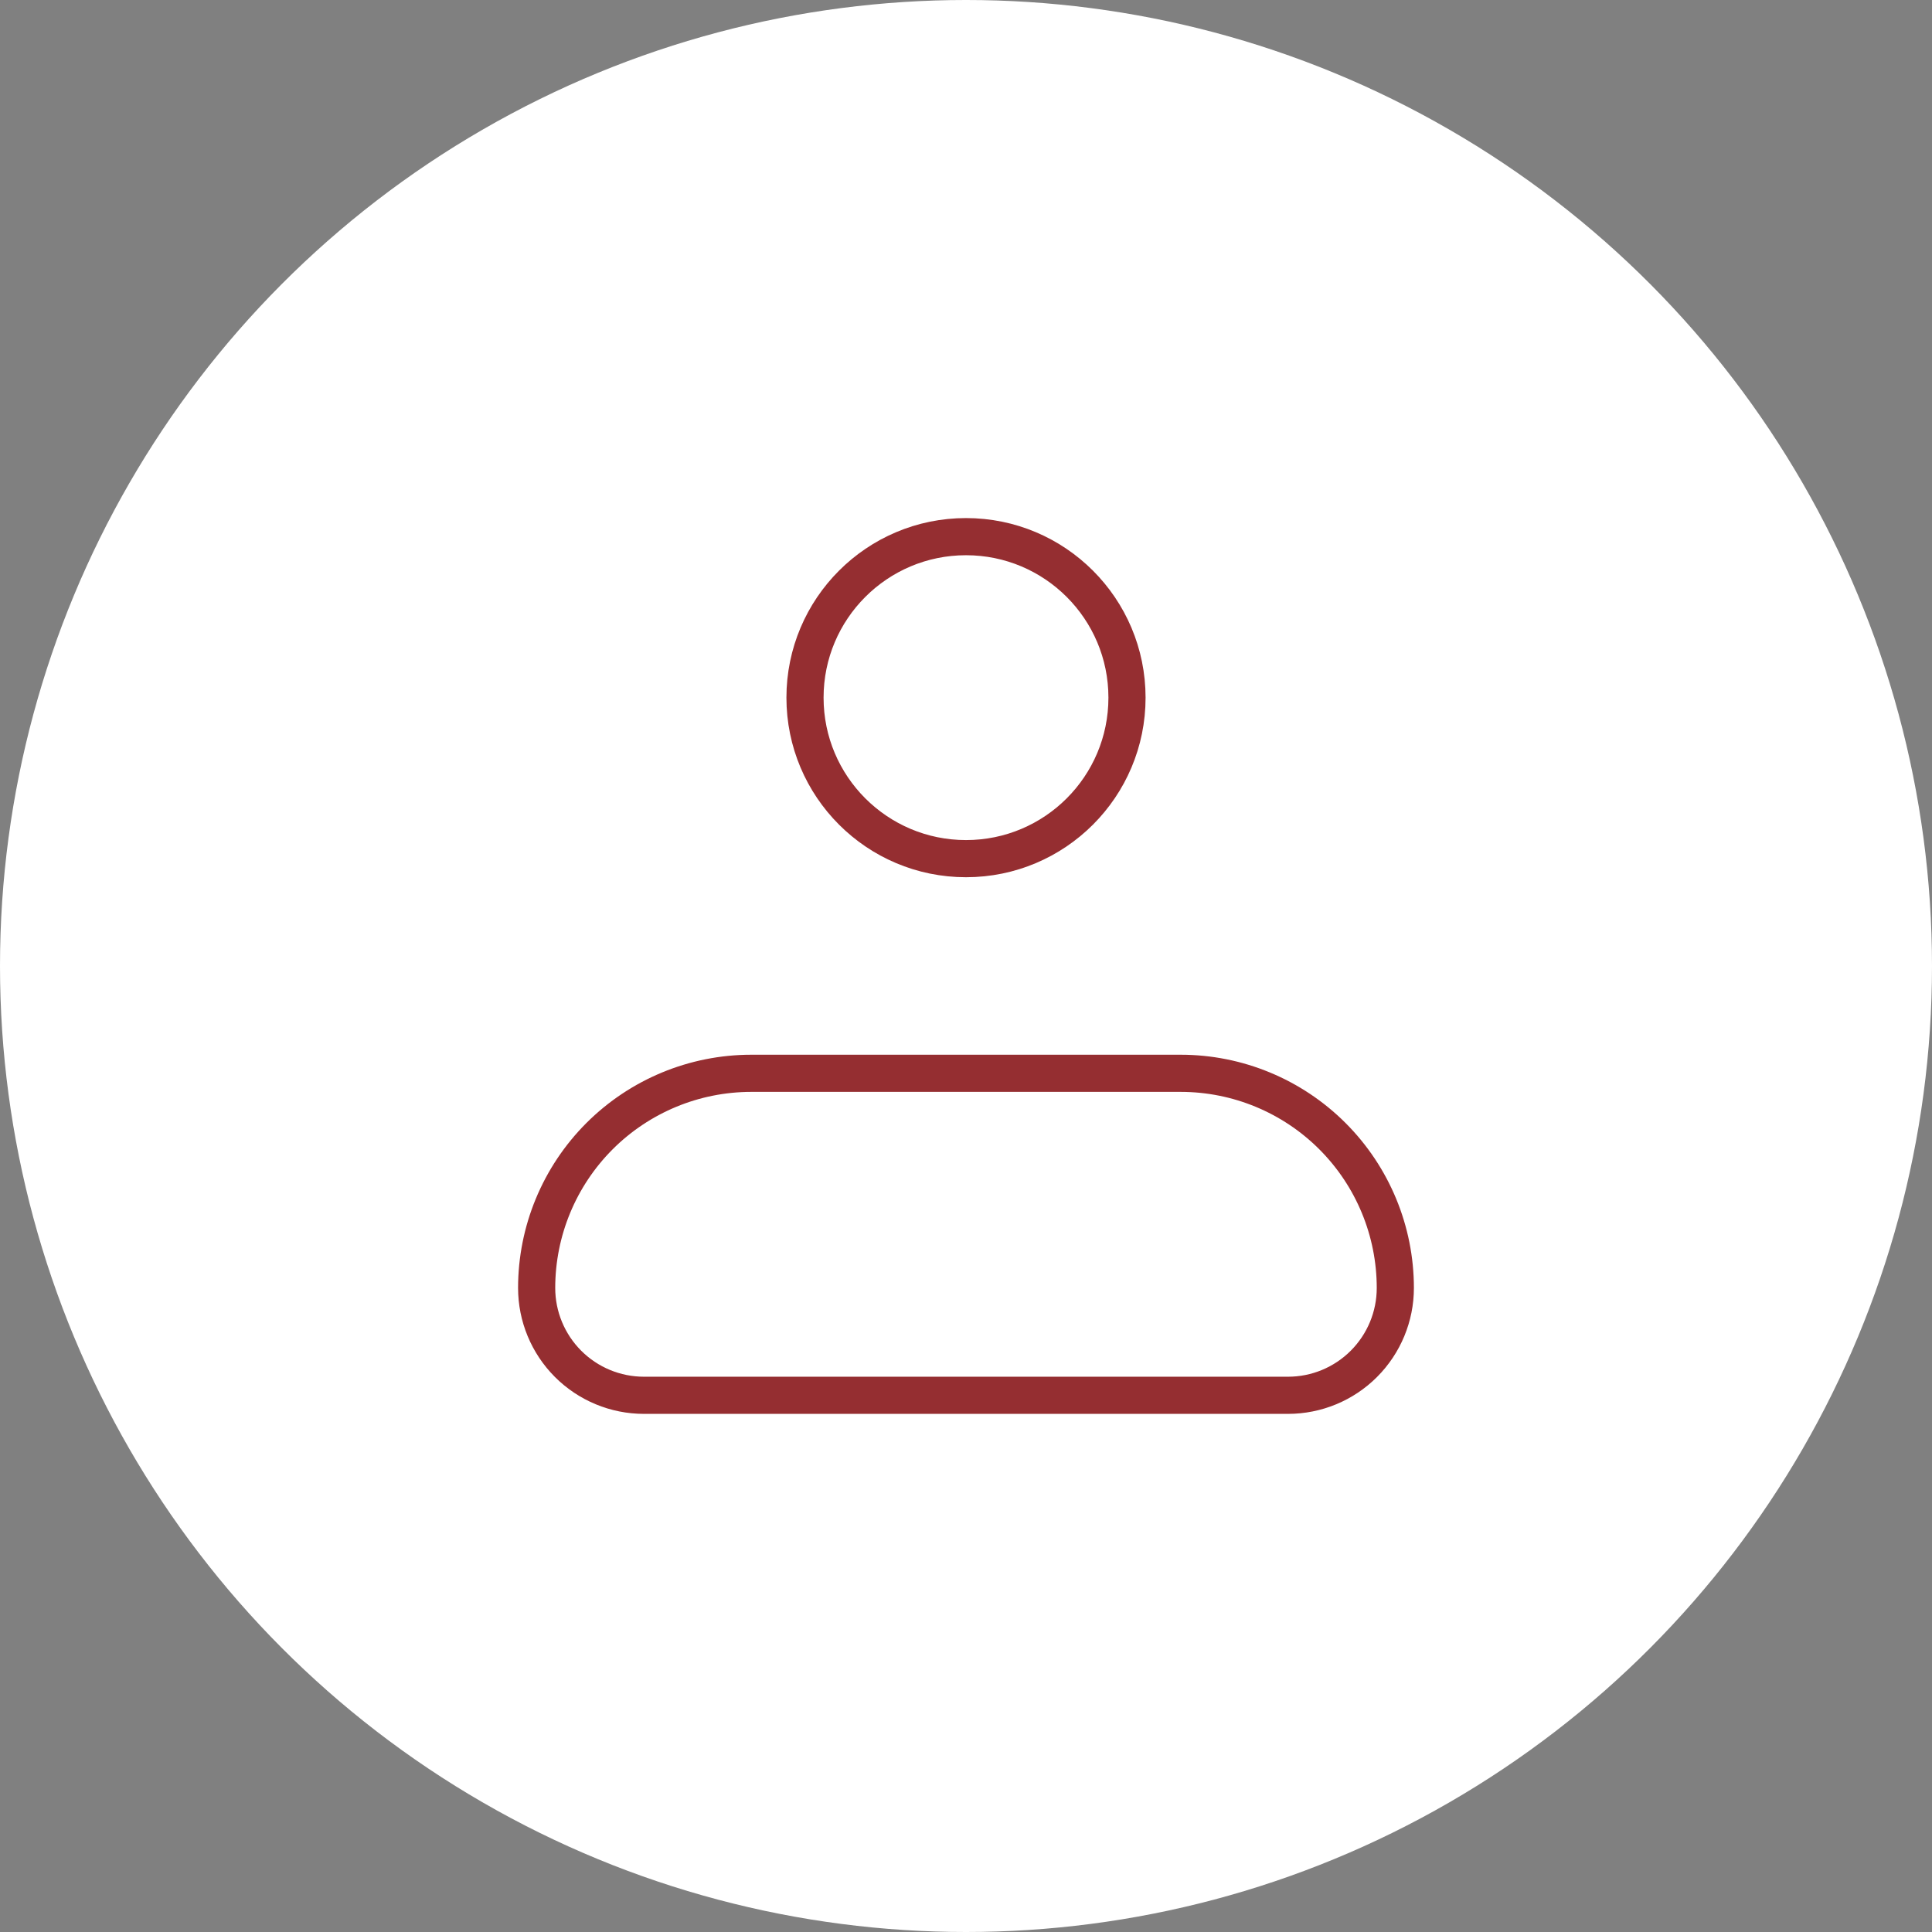 <svg width="78" height="78" viewBox="0 0 78 78" fill="none" xmlns="http://www.w3.org/2000/svg">
<rect x="0" y="0" width="78" height="78" fill="#808080" stroke="none"/>
<circle cx="39" cy="39" r="39" fill="white"/>
<path d="M21.666 51.999C21.666 49.7 22.579 47.496 24.204 45.87C25.83 44.245 28.034 43.332 30.333 43.332H47.666C49.965 43.332 52.169 44.245 53.794 45.87C55.42 47.496 56.333 49.7 56.333 51.999C56.333 53.148 55.876 54.25 55.063 55.063C54.251 55.876 53.149 56.332 51.999 56.332H25.999C24.85 56.332 23.748 55.876 22.935 55.063C22.123 54.25 21.666 53.148 21.666 51.999Z" stroke="#952E31" stroke-width="1.5" stroke-linejoin="round"/>
<path d="M39 34.666C42.59 34.666 45.5 31.756 45.5 28.166C45.5 24.576 42.59 21.666 39 21.666C35.41 21.666 32.5 24.576 32.5 28.166C32.5 31.756 35.41 34.666 39 34.666Z" stroke="#952E31" stroke-width="1.5"/>
</svg>
